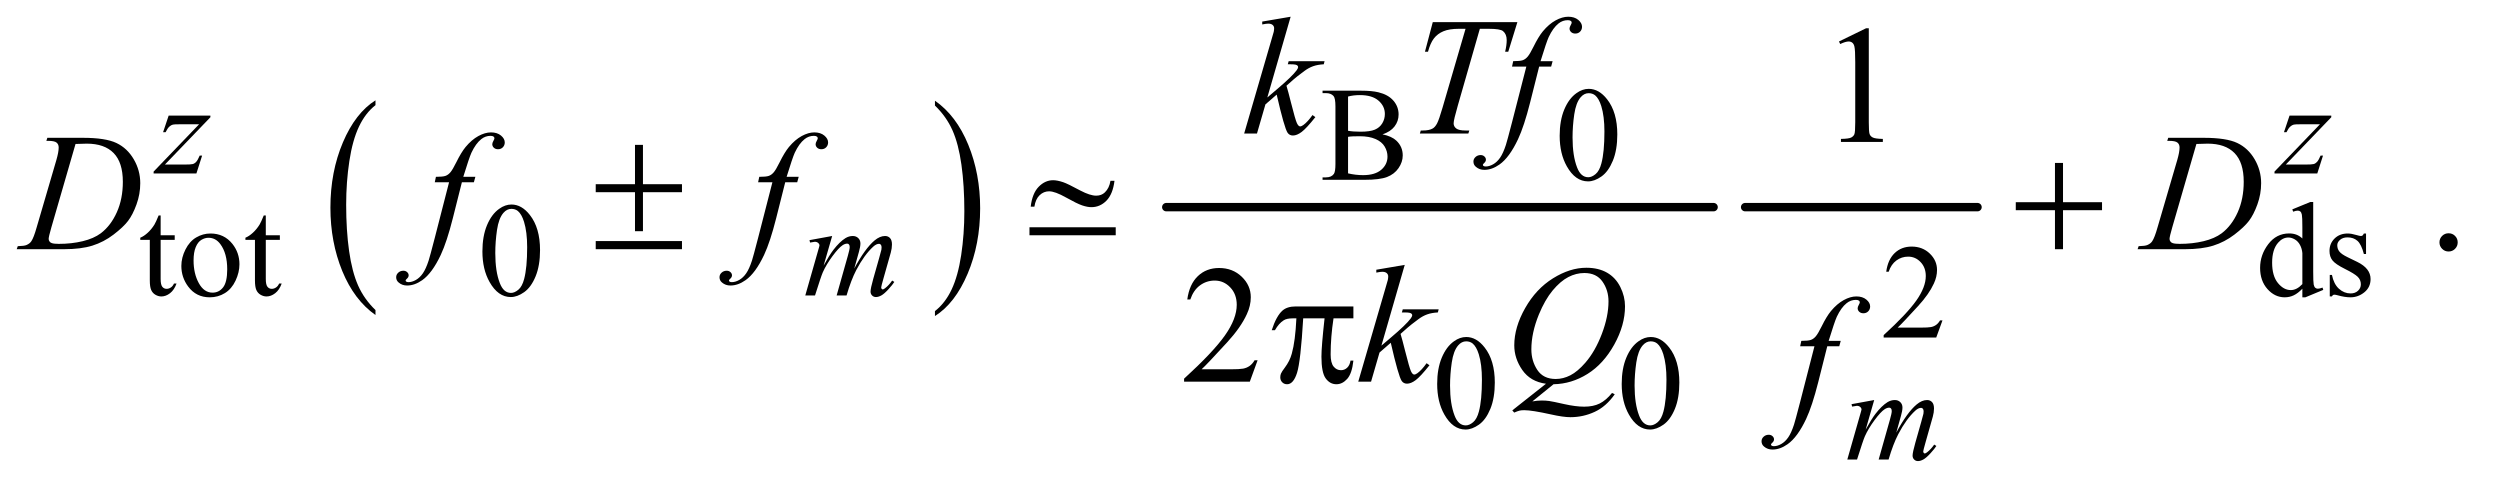 <?xml version="1.0" encoding="UTF-8"?>
<!DOCTYPE svg PUBLIC '-//W3C//DTD SVG 1.0//EN'
          'http://www.w3.org/TR/2001/REC-SVG-20010904/DTD/svg10.dtd'>
<svg stroke-dasharray="none" shape-rendering="auto" xmlns="http://www.w3.org/2000/svg" font-family="'Dialog'" text-rendering="auto" width="233" fill-opacity="1" color-interpolation="auto" color-rendering="auto" preserveAspectRatio="xMidYMid meet" font-size="12px" viewBox="0 0 233 45" fill="black" xmlns:xlink="http://www.w3.org/1999/xlink" stroke="black" image-rendering="auto" stroke-miterlimit="10" stroke-linecap="square" stroke-linejoin="miter" font-style="normal" stroke-width="1" height="45" stroke-dashoffset="0" font-weight="normal" stroke-opacity="1"
><!--Generated by the Batik Graphics2D SVG Generator--><defs id="genericDefs"
  /><g
  ><defs id="defs1"
    ><clipPath clipPathUnits="userSpaceOnUse" id="clipPath1"
      ><path d="M0.861 2.176 L148.183 2.176 L148.183 30.546 L0.861 30.546 L0.861 2.176 Z"
      /></clipPath
      ><clipPath clipPathUnits="userSpaceOnUse" id="clipPath2"
      ><path d="M27.52 69.761 L27.52 979.051 L4734.292 979.051 L4734.292 69.761 Z"
      /></clipPath
    ></defs
    ><g transform="scale(1.576,1.576) translate(-0.861,-2.176) matrix(0.031,0,0,0.031,0,0)"
    ><path d="M744.062 661.672 L744.062 671.125 Q703.406 642.562 680.742 587.297 Q658.078 532.031 658.078 466.328 Q658.078 398 681.914 341.859 Q705.75 285.719 744.062 261.547 L744.062 270.781 Q724.906 285.719 712.602 311.648 Q700.297 337.578 694.219 377.453 Q688.141 417.328 688.141 460.625 Q688.141 509.625 693.75 549.172 Q699.359 588.719 710.883 614.758 Q722.406 640.797 744.062 661.672 Z" stroke="none" clip-path="url(#clipPath2)"
    /></g
    ><g transform="matrix(0.049,0,0,0.049,-1.357,-3.43)"
    ><path d="M1806.016 270.781 L1806.016 261.547 Q1846.656 289.891 1869.32 345.156 Q1891.984 400.422 1891.984 466.109 Q1891.984 534.453 1868.156 590.703 Q1844.328 646.953 1806.016 671.125 L1806.016 661.672 Q1825.328 646.734 1837.633 620.805 Q1849.938 594.875 1855.93 555.102 Q1861.922 515.328 1861.922 471.828 Q1861.922 423.047 1856.398 383.383 Q1850.875 343.719 1839.266 317.688 Q1827.656 291.656 1806.016 270.781 Z" stroke="none" clip-path="url(#clipPath2)"
    /></g
    ><g stroke-width="16" transform="matrix(0.049,0,0,0.049,-1.357,-3.43)" stroke-linejoin="round" stroke-linecap="round"
    ><line y2="464" fill="none" x1="2246" clip-path="url(#clipPath2)" x2="3287" y1="464"
    /></g
    ><g stroke-width="16" transform="matrix(0.049,0,0,0.049,-1.357,-3.43)" stroke-linejoin="round" stroke-linecap="round"
    ><line y2="464" fill="none" x1="3347" clip-path="url(#clipPath2)" x2="3789" y1="464"
    /></g
    ><g transform="matrix(0.049,0,0,0.049,-1.357,-3.43)"
    ><path d="M2657.25 325.5 Q2674.875 329.25 2683.625 337.5 Q2695.75 349 2695.75 365.625 Q2695.75 378.25 2687.75 389.812 Q2679.75 401.375 2665.812 406.688 Q2651.875 412 2623.25 412 L2543.25 412 L2543.25 407.375 L2549.625 407.375 Q2560.25 407.375 2564.875 400.625 Q2567.75 396.25 2567.75 382 L2567.75 272.5 Q2567.75 256.75 2564.125 252.625 Q2559.25 247.125 2549.625 247.125 L2543.25 247.125 L2543.25 242.5 L2616.5 242.5 Q2637 242.5 2649.375 245.5 Q2668.125 250 2678 261.438 Q2687.875 272.875 2687.875 287.75 Q2687.875 300.5 2680.125 310.562 Q2672.375 320.625 2657.25 325.5 ZM2591.75 318.75 Q2596.375 319.625 2602.312 320.062 Q2608.25 320.5 2615.375 320.5 Q2633.625 320.5 2642.812 316.562 Q2652 312.625 2656.875 304.5 Q2661.75 296.375 2661.75 286.75 Q2661.75 271.875 2649.625 261.375 Q2637.5 250.875 2614.25 250.875 Q2601.75 250.875 2591.75 253.625 L2591.75 318.75 ZM2591.75 399.75 Q2606.25 403.125 2620.375 403.125 Q2643 403.125 2654.875 392.938 Q2666.75 382.75 2666.75 367.75 Q2666.75 357.875 2661.375 348.75 Q2656 339.625 2643.875 334.375 Q2631.75 329.125 2613.875 329.125 Q2606.125 329.125 2600.625 329.375 Q2595.125 329.625 2591.75 330.25 L2591.75 399.75 ZM2994.25 328.25 Q2994.25 299.25 3003 278.312 Q3011.75 257.375 3026.25 247.125 Q3037.5 239 3049.5 239 Q3069 239 3084.5 258.875 Q3103.875 283.5 3103.875 325.625 Q3103.875 355.125 3095.375 375.75 Q3086.875 396.375 3073.688 405.688 Q3060.5 415 3048.25 415 Q3024 415 3007.875 386.375 Q2994.25 362.25 2994.25 328.25 ZM3018.75 331.375 Q3018.75 366.375 3027.375 388.5 Q3034.5 407.125 3048.625 407.125 Q3055.375 407.125 3062.625 401.062 Q3069.875 395 3073.625 380.75 Q3079.375 359.25 3079.375 320.125 Q3079.375 291.125 3073.375 271.75 Q3068.875 257.375 3061.75 251.375 Q3056.625 247.25 3049.375 247.25 Q3040.875 247.25 3034.25 254.875 Q3025.25 265.25 3022 287.5 Q3018.75 309.75 3018.75 331.375 Z" stroke="none" clip-path="url(#clipPath2)"
    /></g
    ><g transform="matrix(0.049,0,0,0.049,-1.357,-3.43)"
    ><path d="M333.25 479.875 L333.25 517.5 L360 517.5 L360 526.25 L333.25 526.25 L333.25 600.5 Q333.25 611.625 336.438 615.5 Q339.625 619.375 344.625 619.375 Q348.75 619.375 352.625 616.812 Q356.5 614.25 358.625 609.25 L363.5 609.25 Q359.125 621.5 351.125 627.688 Q343.125 633.875 334.625 633.875 Q328.875 633.875 323.375 630.688 Q317.875 627.5 315.25 621.562 Q312.625 615.625 312.625 603.25 L312.625 526.25 L294.5 526.25 L294.5 522.125 Q301.375 519.375 308.562 512.812 Q315.75 506.25 321.375 497.25 Q324.25 492.5 329.375 479.875 L333.25 479.875 ZM428 514.125 Q454 514.125 469.75 533.875 Q483.125 550.75 483.125 572.625 Q483.125 588 475.75 603.75 Q468.375 619.5 455.438 627.5 Q442.5 635.5 426.625 635.5 Q400.75 635.5 385.5 614.875 Q372.625 597.5 372.625 575.875 Q372.625 560.125 380.438 544.562 Q388.25 529 401 521.562 Q413.75 514.125 428 514.125 ZM424.125 522.25 Q417.5 522.25 410.812 526.188 Q404.125 530.125 400 540 Q395.875 549.875 395.875 565.375 Q395.875 590.375 405.812 608.5 Q415.75 626.625 432 626.625 Q444.125 626.625 452 616.625 Q459.875 606.625 459.875 582.25 Q459.875 551.75 446.75 534.25 Q437.875 522.25 424.125 522.25 ZM533.25 479.875 L533.25 517.5 L560 517.5 L560 526.25 L533.25 526.25 L533.25 600.5 Q533.25 611.625 536.438 615.5 Q539.625 619.375 544.625 619.375 Q548.75 619.375 552.625 616.812 Q556.5 614.25 558.625 609.25 L563.5 609.25 Q559.125 621.5 551.125 627.688 Q543.125 633.875 534.625 633.875 Q528.875 633.875 523.375 630.688 Q517.875 627.5 515.25 621.562 Q512.625 615.625 512.625 603.25 L512.625 526.25 L494.5 526.25 L494.5 522.125 Q501.375 519.375 508.562 512.812 Q515.75 506.25 521.375 497.25 Q524.25 492.5 529.375 479.875 L533.25 479.875 ZM945.25 548.25 Q945.25 519.25 954 498.312 Q962.75 477.375 977.25 467.125 Q988.5 459 1000.5 459 Q1020 459 1035.5 478.875 Q1054.875 503.5 1054.875 545.625 Q1054.875 575.125 1046.375 595.75 Q1037.875 616.375 1024.688 625.688 Q1011.5 635 999.25 635 Q975 635 958.875 606.375 Q945.25 582.25 945.25 548.25 ZM969.75 551.375 Q969.75 586.375 978.375 608.5 Q985.5 627.125 999.625 627.125 Q1006.375 627.125 1013.625 621.062 Q1020.875 615 1024.625 600.75 Q1030.375 579.25 1030.375 540.125 Q1030.375 511.125 1024.375 491.75 Q1019.875 477.375 1012.75 471.375 Q1007.625 467.25 1000.375 467.25 Q991.875 467.25 985.25 474.875 Q976.25 485.25 973 507.5 Q969.75 529.75 969.75 551.375 ZM4406.875 619.125 Q4398.5 627.875 4390.5 631.688 Q4382.5 635.5 4373.25 635.5 Q4354.5 635.5 4340.5 619.812 Q4326.5 604.125 4326.5 579.5 Q4326.5 554.875 4342 534.438 Q4357.5 514 4381.875 514 Q4397 514 4406.875 523.625 L4406.875 502.5 Q4406.875 482.875 4405.938 478.375 Q4405 473.875 4403 472.25 Q4401 470.625 4398 470.625 Q4394.75 470.625 4389.375 472.625 L4387.75 468.25 L4421.875 454.25 L4427.5 454.25 L4427.5 586.625 Q4427.5 606.75 4428.438 611.188 Q4429.375 615.625 4431.438 617.375 Q4433.5 619.125 4436.25 619.125 Q4439.625 619.125 4445.25 617 L4446.625 621.375 L4412.625 635.5 L4406.875 635.5 L4406.875 619.125 ZM4406.875 610.375 L4406.875 551.375 Q4406.125 542.875 4402.375 535.875 Q4398.625 528.875 4392.438 525.312 Q4386.25 521.75 4380.375 521.75 Q4369.375 521.75 4360.75 531.625 Q4349.375 544.625 4349.375 569.625 Q4349.375 594.875 4360.375 608.312 Q4371.375 621.75 4384.875 621.75 Q4396.25 621.75 4406.875 610.375 ZM4528 514.125 L4528 553.125 L4523.875 553.125 Q4519.125 534.75 4511.688 528.125 Q4504.25 521.5 4492.75 521.5 Q4484 521.5 4478.625 526.125 Q4473.25 530.75 4473.25 536.375 Q4473.25 543.375 4477.25 548.375 Q4481.125 553.5 4493 559.25 L4511.25 568.125 Q4536.625 580.5 4536.625 600.75 Q4536.625 616.375 4524.812 625.938 Q4513 635.5 4498.375 635.5 Q4487.875 635.5 4474.375 631.75 Q4470.25 630.5 4467.625 630.5 Q4464.75 630.5 4463.125 633.75 L4459 633.75 L4459 592.875 L4463.125 592.875 Q4466.625 610.375 4476.5 619.25 Q4486.375 628.125 4498.625 628.125 Q4507.25 628.125 4512.688 623.062 Q4518.125 618 4518.125 610.875 Q4518.125 602.25 4512.062 596.375 Q4506 590.5 4487.875 581.5 Q4469.75 572.5 4464.125 565.25 Q4458.5 558.125 4458.5 547.25 Q4458.5 533.125 4468.188 523.625 Q4477.875 514.125 4493.25 514.125 Q4500 514.125 4509.625 517 Q4516 518.875 4518.125 518.875 Q4520.125 518.875 4521.25 518 Q4522.375 517.125 4523.875 514.125 L4528 514.125 Z" stroke="none" clip-path="url(#clipPath2)"
    /></g
    ><g transform="matrix(0.049,0,0,0.049,-1.357,-3.43)"
    ><path d="M3722.375 679.375 L3710.5 712 L3610.5 712 L3610.5 707.375 Q3654.625 667.125 3672.625 641.625 Q3690.625 616.125 3690.625 595 Q3690.625 578.875 3680.75 568.5 Q3670.875 558.125 3657.125 558.125 Q3644.625 558.125 3634.688 565.438 Q3624.75 572.75 3620 586.875 L3615.375 586.875 Q3618.5 563.75 3631.438 551.375 Q3644.375 539 3663.75 539 Q3684.375 539 3698.188 552.25 Q3712 565.5 3712 583.5 Q3712 596.375 3706 609.25 Q3696.75 629.5 3676 652.125 Q3644.875 686.125 3637.125 693.125 L3681.375 693.125 Q3694.875 693.125 3700.312 692.125 Q3705.75 691.125 3710.125 688.062 Q3714.5 685 3717.75 679.375 L3722.375 679.375 Z" stroke="none" clip-path="url(#clipPath2)"
    /></g
    ><g transform="matrix(0.049,0,0,0.049,-1.357,-3.43)"
    ><path d="M2761.25 800.25 Q2761.25 771.25 2770 750.312 Q2778.75 729.375 2793.25 719.125 Q2804.5 711 2816.5 711 Q2836 711 2851.5 730.875 Q2870.875 755.5 2870.875 797.625 Q2870.875 827.125 2862.375 847.75 Q2853.875 868.375 2840.688 877.688 Q2827.5 887 2815.25 887 Q2791 887 2774.875 858.375 Q2761.25 834.25 2761.25 800.25 ZM2785.75 803.375 Q2785.75 838.375 2794.375 860.5 Q2801.5 879.125 2815.625 879.125 Q2822.375 879.125 2829.625 873.062 Q2836.875 867 2840.625 852.75 Q2846.375 831.25 2846.375 792.125 Q2846.375 763.125 2840.375 743.75 Q2835.875 729.375 2828.75 723.375 Q2823.625 719.25 2816.375 719.25 Q2807.875 719.25 2801.25 726.875 Q2792.25 737.25 2789 759.5 Q2785.75 781.75 2785.75 803.375 ZM3112.25 800.25 Q3112.25 771.25 3121 750.312 Q3129.75 729.375 3144.25 719.125 Q3155.5 711 3167.5 711 Q3187 711 3202.5 730.875 Q3221.875 755.5 3221.875 797.625 Q3221.875 827.125 3213.375 847.75 Q3204.875 868.375 3191.688 877.688 Q3178.5 887 3166.25 887 Q3142 887 3125.875 858.375 Q3112.25 834.25 3112.25 800.25 ZM3136.75 803.375 Q3136.75 838.375 3145.375 860.5 Q3152.5 879.125 3166.625 879.125 Q3173.375 879.125 3180.625 873.062 Q3187.875 867 3191.625 852.75 Q3197.375 831.25 3197.375 792.125 Q3197.375 763.125 3191.375 743.75 Q3186.875 729.375 3179.75 723.375 Q3174.625 719.25 3167.375 719.25 Q3158.875 719.25 3152.25 726.875 Q3143.25 737.25 3140 759.5 Q3136.75 781.75 3136.75 803.375 Z" stroke="none" clip-path="url(#clipPath2)"
    /></g
    ><g transform="matrix(0.049,0,0,0.049,-1.357,-3.43)"
    ><path d="M3525.5 148.906 L3577.062 123.75 L3582.219 123.75 L3582.219 302.656 Q3582.219 320.469 3583.703 324.844 Q3585.188 329.219 3589.875 331.562 Q3594.562 333.906 3608.938 334.219 L3608.938 340 L3529.25 340 L3529.25 334.219 Q3544.25 333.906 3548.625 331.641 Q3553 329.375 3554.719 325.547 Q3556.438 321.719 3556.438 302.656 L3556.438 188.281 Q3556.438 165.156 3554.875 158.594 Q3553.781 153.594 3550.891 151.25 Q3548 148.906 3543.938 148.906 Q3538.156 148.906 3527.844 153.75 L3525.5 148.906 Z" stroke="none" clip-path="url(#clipPath2)"
    /></g
    ><g transform="matrix(0.049,0,0,0.049,-1.357,-3.43)"
    ><path d="M4685 513.688 Q4692.344 513.688 4697.344 518.766 Q4702.344 523.844 4702.344 531.031 Q4702.344 538.219 4697.266 543.297 Q4692.188 548.375 4685 548.375 Q4677.812 548.375 4672.734 543.297 Q4667.656 538.219 4667.656 531.031 Q4667.656 523.688 4672.734 518.688 Q4677.812 513.688 4685 513.688 Z" stroke="none" clip-path="url(#clipPath2)"
    /></g
    ><g transform="matrix(0.049,0,0,0.049,-1.357,-3.43)"
    ><path d="M2419.719 755.219 L2404.875 796 L2279.875 796 L2279.875 790.219 Q2335.031 739.906 2357.531 708.031 Q2380.031 676.156 2380.031 649.75 Q2380.031 629.594 2367.688 616.625 Q2355.344 603.656 2338.156 603.656 Q2322.531 603.656 2310.109 612.797 Q2297.688 621.938 2291.75 639.594 L2285.969 639.594 Q2289.875 610.688 2306.047 595.219 Q2322.219 579.75 2346.438 579.75 Q2372.219 579.75 2389.484 596.312 Q2406.75 612.875 2406.75 635.375 Q2406.75 651.469 2399.25 667.562 Q2387.688 692.875 2361.75 721.156 Q2322.844 763.656 2313.156 772.406 L2368.469 772.406 Q2385.344 772.406 2392.141 771.156 Q2398.938 769.906 2404.406 766.078 Q2409.875 762.25 2413.938 755.219 L2419.719 755.219 Z" stroke="none" clip-path="url(#clipPath2)"
    /></g
    ><g transform="matrix(0.049,0,0,0.049,-1.357,-3.43)"
    ><path d="M348.5 289.875 L427.875 289.875 L427.875 293 L341.375 383 L378 383 Q391 383 394.5 382 Q398 381 400.938 377.75 Q403.875 374.5 407.5 366 L412.125 366 L401.25 400 L319.875 400 L319.875 396.375 L406.375 306.375 L370.375 306.375 Q359 306.375 356.625 307 Q353.125 307.75 349.688 310.938 Q346.25 314.125 342.625 321.5 L337.875 321.5 L348.5 289.875 ZM4382.5 289.875 L4461.875 289.875 L4461.875 293 L4375.375 383 L4412 383 Q4425 383 4428.5 382 Q4432 381 4434.938 377.75 Q4437.875 374.5 4441.5 366 L4446.125 366 L4435.25 400 L4353.875 400 L4353.875 396.375 L4440.375 306.375 L4404.375 306.375 Q4393 306.375 4390.625 307 Q4387.125 307.75 4383.688 310.938 Q4380.25 314.125 4376.625 321.5 L4371.875 321.5 L4382.5 289.875 Z" stroke="none" clip-path="url(#clipPath2)"
    /></g
    ><g transform="matrix(0.049,0,0,0.049,-1.357,-3.43)"
    ><path d="M1610.5 518.875 L1594.25 575.25 Q1605.125 555.375 1612.75 545.375 Q1624.625 529.875 1635.875 522.875 Q1642.5 518.875 1649.75 518.875 Q1656 518.875 1660.125 522.875 Q1664.25 526.875 1664.25 533.125 Q1664.25 539.25 1661.375 549.125 L1652.5 580.875 Q1672.875 542.75 1691.125 527.375 Q1701.25 518.875 1711.125 518.875 Q1716.875 518.875 1720.562 522.812 Q1724.25 526.75 1724.25 535 Q1724.25 542.25 1722 550.375 L1708.25 599 Q1703.75 614.875 1703.75 616.625 Q1703.75 618.375 1704.875 619.625 Q1705.625 620.5 1706.875 620.5 Q1708.125 620.5 1711.25 618.125 Q1718.375 612.625 1724.625 603.625 L1728.75 606.25 Q1725.625 611.25 1717.688 620 Q1709.75 628.75 1704.125 631.875 Q1698.5 635 1693.75 635 Q1689.375 635 1686.438 632 Q1683.5 629 1683.5 624.625 Q1683.5 618.625 1688.625 600.5 L1700 560.375 Q1703.875 546.5 1704.125 545 Q1704.5 542.625 1704.5 540.375 Q1704.5 537.25 1703.125 535.5 Q1701.625 533.75 1699.75 533.75 Q1694.5 533.75 1688.625 539.125 Q1671.375 555 1656.375 583.625 Q1646.5 602.5 1637.875 632 L1619 632 L1640.375 556.375 Q1643.875 544.125 1643.875 540 Q1643.875 536.625 1642.5 535 Q1641.125 533.375 1639.125 533.375 Q1635 533.375 1630.375 536.375 Q1622.875 541.25 1611.062 557.25 Q1599.25 573.25 1592.75 587.875 Q1589.625 594.75 1577.875 632 L1559.375 632 L1582.5 551 L1585.5 540.5 Q1586.375 538.125 1586.375 537 Q1586.375 534.25 1583.875 532.062 Q1581.375 529.875 1577.5 529.875 Q1575.875 529.875 1568.5 531.375 L1567.375 526.75 L1610.5 518.875 Z" stroke="none" clip-path="url(#clipPath2)"
    /></g
    ><g transform="matrix(0.049,0,0,0.049,-1.357,-3.43)"
    ><path d="M3592.5 830.875 L3576.25 887.25 Q3587.125 867.375 3594.75 857.375 Q3606.625 841.875 3617.875 834.875 Q3624.5 830.875 3631.75 830.875 Q3638 830.875 3642.125 834.875 Q3646.25 838.875 3646.25 845.125 Q3646.25 851.25 3643.375 861.125 L3634.5 892.875 Q3654.875 854.75 3673.125 839.375 Q3683.25 830.875 3693.125 830.875 Q3698.875 830.875 3702.562 834.812 Q3706.25 838.75 3706.25 847 Q3706.25 854.25 3704 862.375 L3690.25 911 Q3685.75 926.875 3685.75 928.625 Q3685.75 930.375 3686.875 931.625 Q3687.625 932.5 3688.875 932.5 Q3690.125 932.5 3693.25 930.125 Q3700.375 924.625 3706.625 915.625 L3710.75 918.25 Q3707.625 923.25 3699.688 932 Q3691.75 940.75 3686.125 943.875 Q3680.5 947 3675.75 947 Q3671.375 947 3668.438 944 Q3665.5 941 3665.5 936.625 Q3665.5 930.625 3670.625 912.5 L3682 872.375 Q3685.875 858.5 3686.125 857 Q3686.5 854.625 3686.5 852.375 Q3686.5 849.25 3685.125 847.5 Q3683.625 845.75 3681.75 845.75 Q3676.5 845.75 3670.625 851.125 Q3653.375 867 3638.375 895.625 Q3628.5 914.5 3619.875 944 L3601 944 L3622.375 868.375 Q3625.875 856.125 3625.875 852 Q3625.875 848.625 3624.5 847 Q3623.125 845.375 3621.125 845.375 Q3617 845.375 3612.375 848.375 Q3604.875 853.25 3593.062 869.25 Q3581.25 885.25 3574.75 899.875 Q3571.625 906.75 3559.875 944 L3541.375 944 L3564.5 863 L3567.5 852.5 Q3568.375 850.125 3568.375 849 Q3568.375 846.25 3565.875 844.062 Q3563.375 841.875 3559.5 841.875 Q3557.875 841.875 3550.5 843.375 L3549.375 838.75 L3592.5 830.875 Z" stroke="none" clip-path="url(#clipPath2)"
    /></g
    ><g transform="matrix(0.049,0,0,0.049,-1.357,-3.43)"
    ><path d="M2482.562 101.812 L2438.188 255.406 L2456 240.25 Q2485.219 215.562 2493.969 203.688 Q2496.781 199.781 2496.781 197.75 Q2496.781 196.344 2495.844 195.094 Q2494.906 193.844 2492.172 193.062 Q2489.438 192.281 2482.562 192.281 L2477.094 192.281 L2478.812 186.344 L2547.094 186.344 L2545.531 192.281 Q2533.812 192.906 2525.297 195.953 Q2516.781 199 2508.812 204.938 Q2493.031 216.656 2488.031 221.188 L2474.594 233.062 Q2478.031 244.312 2483.031 264.469 Q2491.469 297.906 2494.438 304.156 Q2497.406 310.406 2500.531 310.406 Q2503.188 310.406 2506.781 307.75 Q2514.906 301.812 2524.125 288.844 L2529.594 292.75 Q2512.562 314.156 2503.5 320.953 Q2494.438 327.75 2486.938 327.75 Q2480.375 327.75 2476.781 322.594 Q2470.531 313.375 2456 249.938 L2434.594 268.531 L2418.5 324 L2394.125 324 L2446 145.719 L2450.375 130.562 Q2451.156 126.656 2451.156 123.688 Q2451.156 119.938 2448.266 117.438 Q2445.375 114.938 2439.906 114.938 Q2436.312 114.938 2428.5 116.5 L2428.5 111.031 L2482.562 101.812 ZM2752.875 112.125 L2913.812 112.125 L2896.469 168.375 L2890.531 168.375 Q2893.5 156.031 2893.5 146.344 Q2893.5 134.938 2886.469 129.156 Q2881.156 124.781 2859.125 124.781 L2842.406 124.781 L2800.531 270.719 Q2792.562 298.219 2792.562 304.625 Q2792.562 310.562 2797.562 314.391 Q2802.562 318.219 2815.219 318.219 L2822.406 318.219 L2820.531 324 L2728.344 324 L2730.062 318.219 L2734.125 318.219 Q2746.312 318.219 2752.875 314.312 Q2757.406 311.656 2761.078 304.703 Q2764.75 297.75 2771.312 275.25 L2815.219 124.781 L2802.562 124.781 Q2784.281 124.781 2773.109 129.469 Q2761.938 134.156 2755.062 143.062 Q2748.188 151.969 2743.812 168.375 L2738.031 168.375 L2752.875 112.125 ZM2980.844 186.344 L2978.031 196.656 L2955.219 196.656 L2938.031 264.938 Q2926.625 310.094 2915.062 334.781 Q2898.656 369.625 2879.75 382.906 Q2865.375 393.062 2851 393.062 Q2841.625 393.062 2835.062 387.438 Q2830.219 383.531 2830.219 377.281 Q2830.219 372.281 2834.203 368.609 Q2838.188 364.938 2843.969 364.938 Q2848.188 364.938 2851.078 367.594 Q2853.969 370.25 2853.969 373.688 Q2853.969 377.125 2850.688 380.094 Q2848.188 382.281 2848.188 383.375 Q2848.188 384.781 2849.281 385.562 Q2850.688 386.656 2853.656 386.656 Q2860.375 386.656 2867.797 382.438 Q2875.219 378.219 2881 369.859 Q2886.781 361.5 2891.938 345.719 Q2894.125 339.156 2903.656 302.438 L2930.844 196.656 L2903.656 196.656 L2905.844 186.344 Q2918.812 186.344 2923.969 184.547 Q2929.125 182.75 2933.422 177.672 Q2937.719 172.594 2944.594 158.688 Q2953.812 139.938 2962.25 129.625 Q2973.812 115.719 2986.547 108.766 Q2999.281 101.812 3010.531 101.812 Q3022.406 101.812 3029.594 107.828 Q3036.781 113.844 3036.781 120.875 Q3036.781 126.344 3033.188 130.094 Q3029.594 133.844 3023.969 133.844 Q3019.125 133.844 3016.078 131.031 Q3013.031 128.219 3013.031 124.312 Q3013.031 121.812 3015.062 118.141 Q3017.094 114.469 3017.094 113.219 Q3017.094 111.031 3015.688 109.938 Q3013.656 108.375 3009.75 108.375 Q2999.906 108.375 2992.094 114.625 Q2981.625 122.906 2973.344 140.562 Q2969.125 149.781 2957.875 186.344 L2980.844 186.344 Z" stroke="none" clip-path="url(#clipPath2)"
    /></g
    ><g transform="matrix(0.049,0,0,0.049,-1.357,-3.43)"
    ><path d="M115.875 337.906 L117.75 332.125 L185.406 332.125 Q228.375 332.125 249.078 341.969 Q269.781 351.812 282.125 372.984 Q294.469 394.156 294.469 418.375 Q294.469 439.156 287.359 458.766 Q280.25 478.375 271.266 490.172 Q262.281 501.969 243.688 516.188 Q225.094 530.406 203.375 537.203 Q181.656 544 149.156 544 L59.469 544 L61.5 538.219 Q73.844 537.906 78.062 536.031 Q84.312 533.375 87.281 528.844 Q91.812 522.281 97.438 502.438 L134.938 374.312 Q139.312 359.156 139.312 350.562 Q139.312 344.469 135.25 341.188 Q131.188 337.906 119.312 337.906 L115.875 337.906 ZM171.344 343.844 L125.406 502.438 Q120.25 520.25 120.25 524.469 Q120.25 526.969 121.891 529.312 Q123.531 531.656 126.344 532.438 Q130.406 533.844 139.469 533.844 Q164 533.844 185.016 528.766 Q206.031 523.688 219.469 513.688 Q238.531 499.156 249.938 473.688 Q261.344 448.219 261.344 415.719 Q261.344 379 243.844 361.109 Q226.344 343.219 192.75 343.219 Q184.469 343.219 171.344 343.844 ZM931.844 406.344 L929.031 416.656 L906.219 416.656 L889.031 484.938 Q877.625 530.094 866.062 554.781 Q849.656 589.625 830.75 602.906 Q816.375 613.062 802 613.062 Q792.625 613.062 786.062 607.438 Q781.219 603.531 781.219 597.281 Q781.219 592.281 785.203 588.609 Q789.188 584.938 794.969 584.938 Q799.188 584.938 802.078 587.594 Q804.969 590.25 804.969 593.688 Q804.969 597.125 801.688 600.094 Q799.188 602.281 799.188 603.375 Q799.188 604.781 800.281 605.562 Q801.688 606.656 804.656 606.656 Q811.375 606.656 818.797 602.438 Q826.219 598.219 832 589.859 Q837.781 581.5 842.938 565.719 Q845.125 559.156 854.656 522.438 L881.844 416.656 L854.656 416.656 L856.844 406.344 Q869.812 406.344 874.969 404.547 Q880.125 402.75 884.422 397.672 Q888.719 392.594 895.594 378.688 Q904.812 359.938 913.25 349.625 Q924.812 335.719 937.547 328.766 Q950.281 321.812 961.531 321.812 Q973.406 321.812 980.594 327.828 Q987.781 333.844 987.781 340.875 Q987.781 346.344 984.188 350.094 Q980.594 353.844 974.969 353.844 Q970.125 353.844 967.078 351.031 Q964.031 348.219 964.031 344.312 Q964.031 341.812 966.062 338.141 Q968.094 334.469 968.094 333.219 Q968.094 331.031 966.688 329.938 Q964.656 328.375 960.75 328.375 Q950.906 328.375 943.094 334.625 Q932.625 342.906 924.344 360.562 Q920.125 369.781 908.875 406.344 L931.844 406.344 ZM1546.844 406.344 L1544.031 416.656 L1521.219 416.656 L1504.031 484.938 Q1492.625 530.094 1481.062 554.781 Q1464.656 589.625 1445.75 602.906 Q1431.375 613.062 1417 613.062 Q1407.625 613.062 1401.062 607.438 Q1396.219 603.531 1396.219 597.281 Q1396.219 592.281 1400.203 588.609 Q1404.188 584.938 1409.969 584.938 Q1414.188 584.938 1417.078 587.594 Q1419.969 590.25 1419.969 593.688 Q1419.969 597.125 1416.688 600.094 Q1414.188 602.281 1414.188 603.375 Q1414.188 604.781 1415.281 605.562 Q1416.688 606.656 1419.656 606.656 Q1426.375 606.656 1433.797 602.438 Q1441.219 598.219 1447 589.859 Q1452.781 581.5 1457.938 565.719 Q1460.125 559.156 1469.656 522.438 L1496.844 416.656 L1469.656 416.656 L1471.844 406.344 Q1484.812 406.344 1489.969 404.547 Q1495.125 402.75 1499.422 397.672 Q1503.719 392.594 1510.594 378.688 Q1519.812 359.938 1528.25 349.625 Q1539.812 335.719 1552.547 328.766 Q1565.281 321.812 1576.531 321.812 Q1588.406 321.812 1595.594 327.828 Q1602.781 333.844 1602.781 340.875 Q1602.781 346.344 1599.188 350.094 Q1595.594 353.844 1589.969 353.844 Q1585.125 353.844 1582.078 351.031 Q1579.031 348.219 1579.031 344.312 Q1579.031 341.812 1581.062 338.141 Q1583.094 334.469 1583.094 333.219 Q1583.094 331.031 1581.688 329.938 Q1579.656 328.375 1575.75 328.375 Q1565.906 328.375 1558.094 334.625 Q1547.625 342.906 1539.344 360.562 Q1535.125 369.781 1523.875 406.344 L1546.844 406.344 ZM4149.875 337.906 L4151.75 332.125 L4219.406 332.125 Q4262.375 332.125 4283.078 341.969 Q4303.781 351.812 4316.125 372.984 Q4328.469 394.156 4328.469 418.375 Q4328.469 439.156 4321.359 458.766 Q4314.25 478.375 4305.266 490.172 Q4296.281 501.969 4277.688 516.188 Q4259.094 530.406 4237.375 537.203 Q4215.656 544 4183.156 544 L4093.469 544 L4095.5 538.219 Q4107.844 537.906 4112.062 536.031 Q4118.312 533.375 4121.281 528.844 Q4125.812 522.281 4131.438 502.438 L4168.938 374.312 Q4173.312 359.156 4173.312 350.562 Q4173.312 344.469 4169.25 341.188 Q4165.188 337.906 4153.312 337.906 L4149.875 337.906 ZM4205.344 343.844 L4159.406 502.438 Q4154.25 520.25 4154.25 524.469 Q4154.25 526.969 4155.891 529.312 Q4157.531 531.656 4160.344 532.438 Q4164.406 533.844 4173.469 533.844 Q4198 533.844 4219.016 528.766 Q4240.031 523.688 4253.469 513.688 Q4272.531 499.156 4283.938 473.688 Q4295.344 448.219 4295.344 415.719 Q4295.344 379 4277.844 361.109 Q4260.344 343.219 4226.75 343.219 Q4218.469 343.219 4205.344 343.844 Z" stroke="none" clip-path="url(#clipPath2)"
    /></g
    ><g transform="matrix(0.049,0,0,0.049,-1.357,-3.43)"
    ><path d="M2699.562 573.812 L2655.188 727.406 L2673 712.25 Q2702.219 687.562 2710.969 675.688 Q2713.781 671.781 2713.781 669.75 Q2713.781 668.344 2712.844 667.094 Q2711.906 665.844 2709.172 665.062 Q2706.438 664.281 2699.562 664.281 L2694.094 664.281 L2695.812 658.344 L2764.094 658.344 L2762.531 664.281 Q2750.812 664.906 2742.297 667.953 Q2733.781 671 2725.812 676.938 Q2710.031 688.656 2705.031 693.188 L2691.594 705.062 Q2695.031 716.312 2700.031 736.469 Q2708.469 769.906 2711.438 776.156 Q2714.406 782.406 2717.531 782.406 Q2720.188 782.406 2723.781 779.75 Q2731.906 773.812 2741.125 760.844 L2746.594 764.75 Q2729.562 786.156 2720.5 792.953 Q2711.438 799.75 2703.938 799.75 Q2697.375 799.75 2693.781 794.594 Q2687.531 785.375 2673 721.938 L2651.594 740.531 L2635.5 796 L2611.125 796 L2663 617.719 L2667.375 602.562 Q2668.156 598.656 2668.156 595.688 Q2668.156 591.938 2665.266 589.438 Q2662.375 586.938 2656.906 586.938 Q2653.312 586.938 2645.5 588.5 L2645.5 583.031 L2699.562 573.812 ZM2982.594 800.844 L2942.281 833.5 Q2951.812 831.781 2959.938 831.781 Q2967.75 831.781 2974.391 832.719 Q2981.031 833.656 3002.828 838.578 Q3024.625 843.5 3040.875 843.5 Q3058.219 843.5 3070.328 837.484 Q3082.438 831.469 3093.844 817.406 L3099 819.906 Q3082.906 843.031 3061.031 853.266 Q3039.156 863.5 3014.625 863.5 Q3001.031 863.5 2977.438 858.188 Q2941.344 850.219 2926.969 850.219 Q2921.5 850.219 2918.062 851 Q2914.625 851.781 2907.75 854.75 L2904.156 850.531 L2968.219 799.906 Q2938.531 795.844 2923.219 773.812 Q2907.906 751.781 2907.906 726.781 Q2907.906 692.562 2928.609 656 Q2949.312 619.438 2981.578 599.359 Q3013.844 579.281 3044.938 579.281 Q3068.062 579.281 3084.391 588.656 Q3100.719 598.031 3109.625 615.922 Q3118.531 633.812 3118.531 652.562 Q3118.531 688.5 3098.062 725.375 Q3077.594 762.25 3047.203 781.234 Q3016.812 800.219 2982.594 800.844 ZM3041.188 589.281 Q3025.562 589.281 3010.641 597.016 Q2995.719 604.75 2981.031 622.328 Q2966.344 639.906 2954.625 668.344 Q2940.406 703.344 2940.406 734.438 Q2940.406 756.625 2951.812 773.734 Q2963.219 790.844 2986.812 790.844 Q3000.875 790.844 3014.625 783.812 Q3028.375 776.781 3043.062 759.906 Q3061.812 738.344 3074.469 705.062 Q3087.125 671.781 3087.125 643.188 Q3087.125 622.094 3075.719 605.688 Q3064.312 589.281 3041.188 589.281 Z" stroke="none" clip-path="url(#clipPath2)"
    /></g
    ><g transform="matrix(0.049,0,0,0.049,-1.357,-3.43)"
    ><path d="M3528.844 718.344 L3526.031 728.656 L3503.219 728.656 L3486.031 796.938 Q3474.625 842.094 3463.062 866.781 Q3446.656 901.625 3427.75 914.906 Q3413.375 925.062 3399 925.062 Q3389.625 925.062 3383.062 919.438 Q3378.219 915.531 3378.219 909.281 Q3378.219 904.281 3382.203 900.609 Q3386.188 896.938 3391.969 896.938 Q3396.188 896.938 3399.078 899.594 Q3401.969 902.25 3401.969 905.688 Q3401.969 909.125 3398.688 912.094 Q3396.188 914.281 3396.188 915.375 Q3396.188 916.781 3397.281 917.562 Q3398.688 918.656 3401.656 918.656 Q3408.375 918.656 3415.797 914.438 Q3423.219 910.219 3429 901.859 Q3434.781 893.5 3439.938 877.719 Q3442.125 871.156 3451.656 834.438 L3478.844 728.656 L3451.656 728.656 L3453.844 718.344 Q3466.812 718.344 3471.969 716.547 Q3477.125 714.75 3481.422 709.672 Q3485.719 704.594 3492.594 690.688 Q3501.812 671.938 3510.25 661.625 Q3521.812 647.719 3534.547 640.766 Q3547.281 633.812 3558.531 633.812 Q3570.406 633.812 3577.594 639.828 Q3584.781 645.844 3584.781 652.875 Q3584.781 658.344 3581.188 662.094 Q3577.594 665.844 3571.969 665.844 Q3567.125 665.844 3564.078 663.031 Q3561.031 660.219 3561.031 656.312 Q3561.031 653.812 3563.062 650.141 Q3565.094 646.469 3565.094 645.219 Q3565.094 643.031 3563.688 641.938 Q3561.656 640.375 3557.75 640.375 Q3547.906 640.375 3540.094 646.625 Q3529.625 654.906 3521.344 672.562 Q3517.125 681.781 3505.875 718.344 L3528.844 718.344 Z" stroke="none" clip-path="url(#clipPath2)"
    /></g
    ><g transform="matrix(0.049,0,0,0.049,-1.357,-3.43)"
    ><path d="M1235.469 345.562 L1250.625 345.562 L1250.625 420.406 L1324.844 420.406 L1324.844 435.562 L1250.625 435.562 L1250.625 509.781 L1235.469 509.781 L1235.469 435.562 L1160.781 435.562 L1160.781 420.406 L1235.469 420.406 ZM1160.781 528.531 L1324.844 528.531 L1324.844 544 L1160.781 544 ZM2139.844 413.876 L2147.5 413.876 C2145.417 430.855 2140.312 443.459 2132.188 451.689 C2124.062 459.918 2114.531 464.033 2103.594 464.033 C2098.49 464.033 2092.63 462.913 2086.016 460.673 C2079.401 458.433 2069.141 453.407 2055.234 445.595 C2041.328 437.782 2030.625 433.876 2023.125 433.876 C2016.25 433.876 2010.234 436.35 2005.078 441.298 C1999.922 446.246 1996.615 453.512 1995.156 463.095 L1988.125 463.095 C1990.104 446.22 1995.156 433.616 2003.281 425.283 C2011.406 416.949 2020.573 412.783 2030.781 412.783 C2035.99 412.783 2042.344 414.033 2049.844 416.533 C2055.469 418.407 2066.406 423.72 2082.656 432.47 C2094.948 438.928 2104.948 442.158 2112.656 442.158 C2119.427 442.158 2124.948 440.074 2129.219 435.908 C2134.844 430.491 2138.385 423.147 2139.844 413.876 ZM1985.781 502.314 L2149.844 502.314 L2149.844 517.47 L1985.781 517.47 ZM3936.312 379.938 L3951.625 379.938 L3951.625 454.625 L4025.844 454.625 L4025.844 469.781 L3951.625 469.781 L3951.625 544 L3936.312 544 L3936.312 469.781 L3861.781 469.781 L3861.781 454.625 L3936.312 454.625 Z" stroke="none" clip-path="url(#clipPath2)"
    /></g
    ><g transform="matrix(0.049,0,0,0.049,-1.357,-3.43)"
    ><path d="M2601.906 652.875 L2601.906 675.531 L2564.094 675.531 Q2558.625 711.312 2558.625 744.125 Q2558.625 760.219 2564.25 767.172 Q2569.875 774.125 2578.312 774.125 Q2585.031 774.125 2590.031 769.438 Q2595.031 764.75 2596.438 755.844 L2601.906 755.844 Q2599.25 780.531 2590.109 790.688 Q2580.969 800.844 2569.562 800.844 Q2557.375 800.844 2549.25 789.75 Q2541.125 778.656 2541.125 748.344 Q2541.125 729.281 2547.062 675.531 L2506.438 675.531 Q2501.594 757.406 2494.719 779.125 Q2487.844 800.844 2475.812 800.844 Q2470.188 800.844 2466.516 797.094 Q2462.844 793.344 2462.844 787.719 Q2462.844 783.656 2464.094 780.688 Q2465.812 776.625 2471.438 769.281 Q2480.969 756.625 2484.719 742.719 Q2491.438 718.969 2493.469 675.531 L2486.281 675.531 Q2474.875 675.531 2469.25 679.281 Q2460.188 684.906 2452.688 698.031 L2446.594 698.031 Q2455.344 671 2467.062 660.688 Q2475.969 652.875 2492.062 652.875 L2601.906 652.875 Z" stroke="none" clip-path="url(#clipPath2)"
    /></g
  ></g
></svg
>
